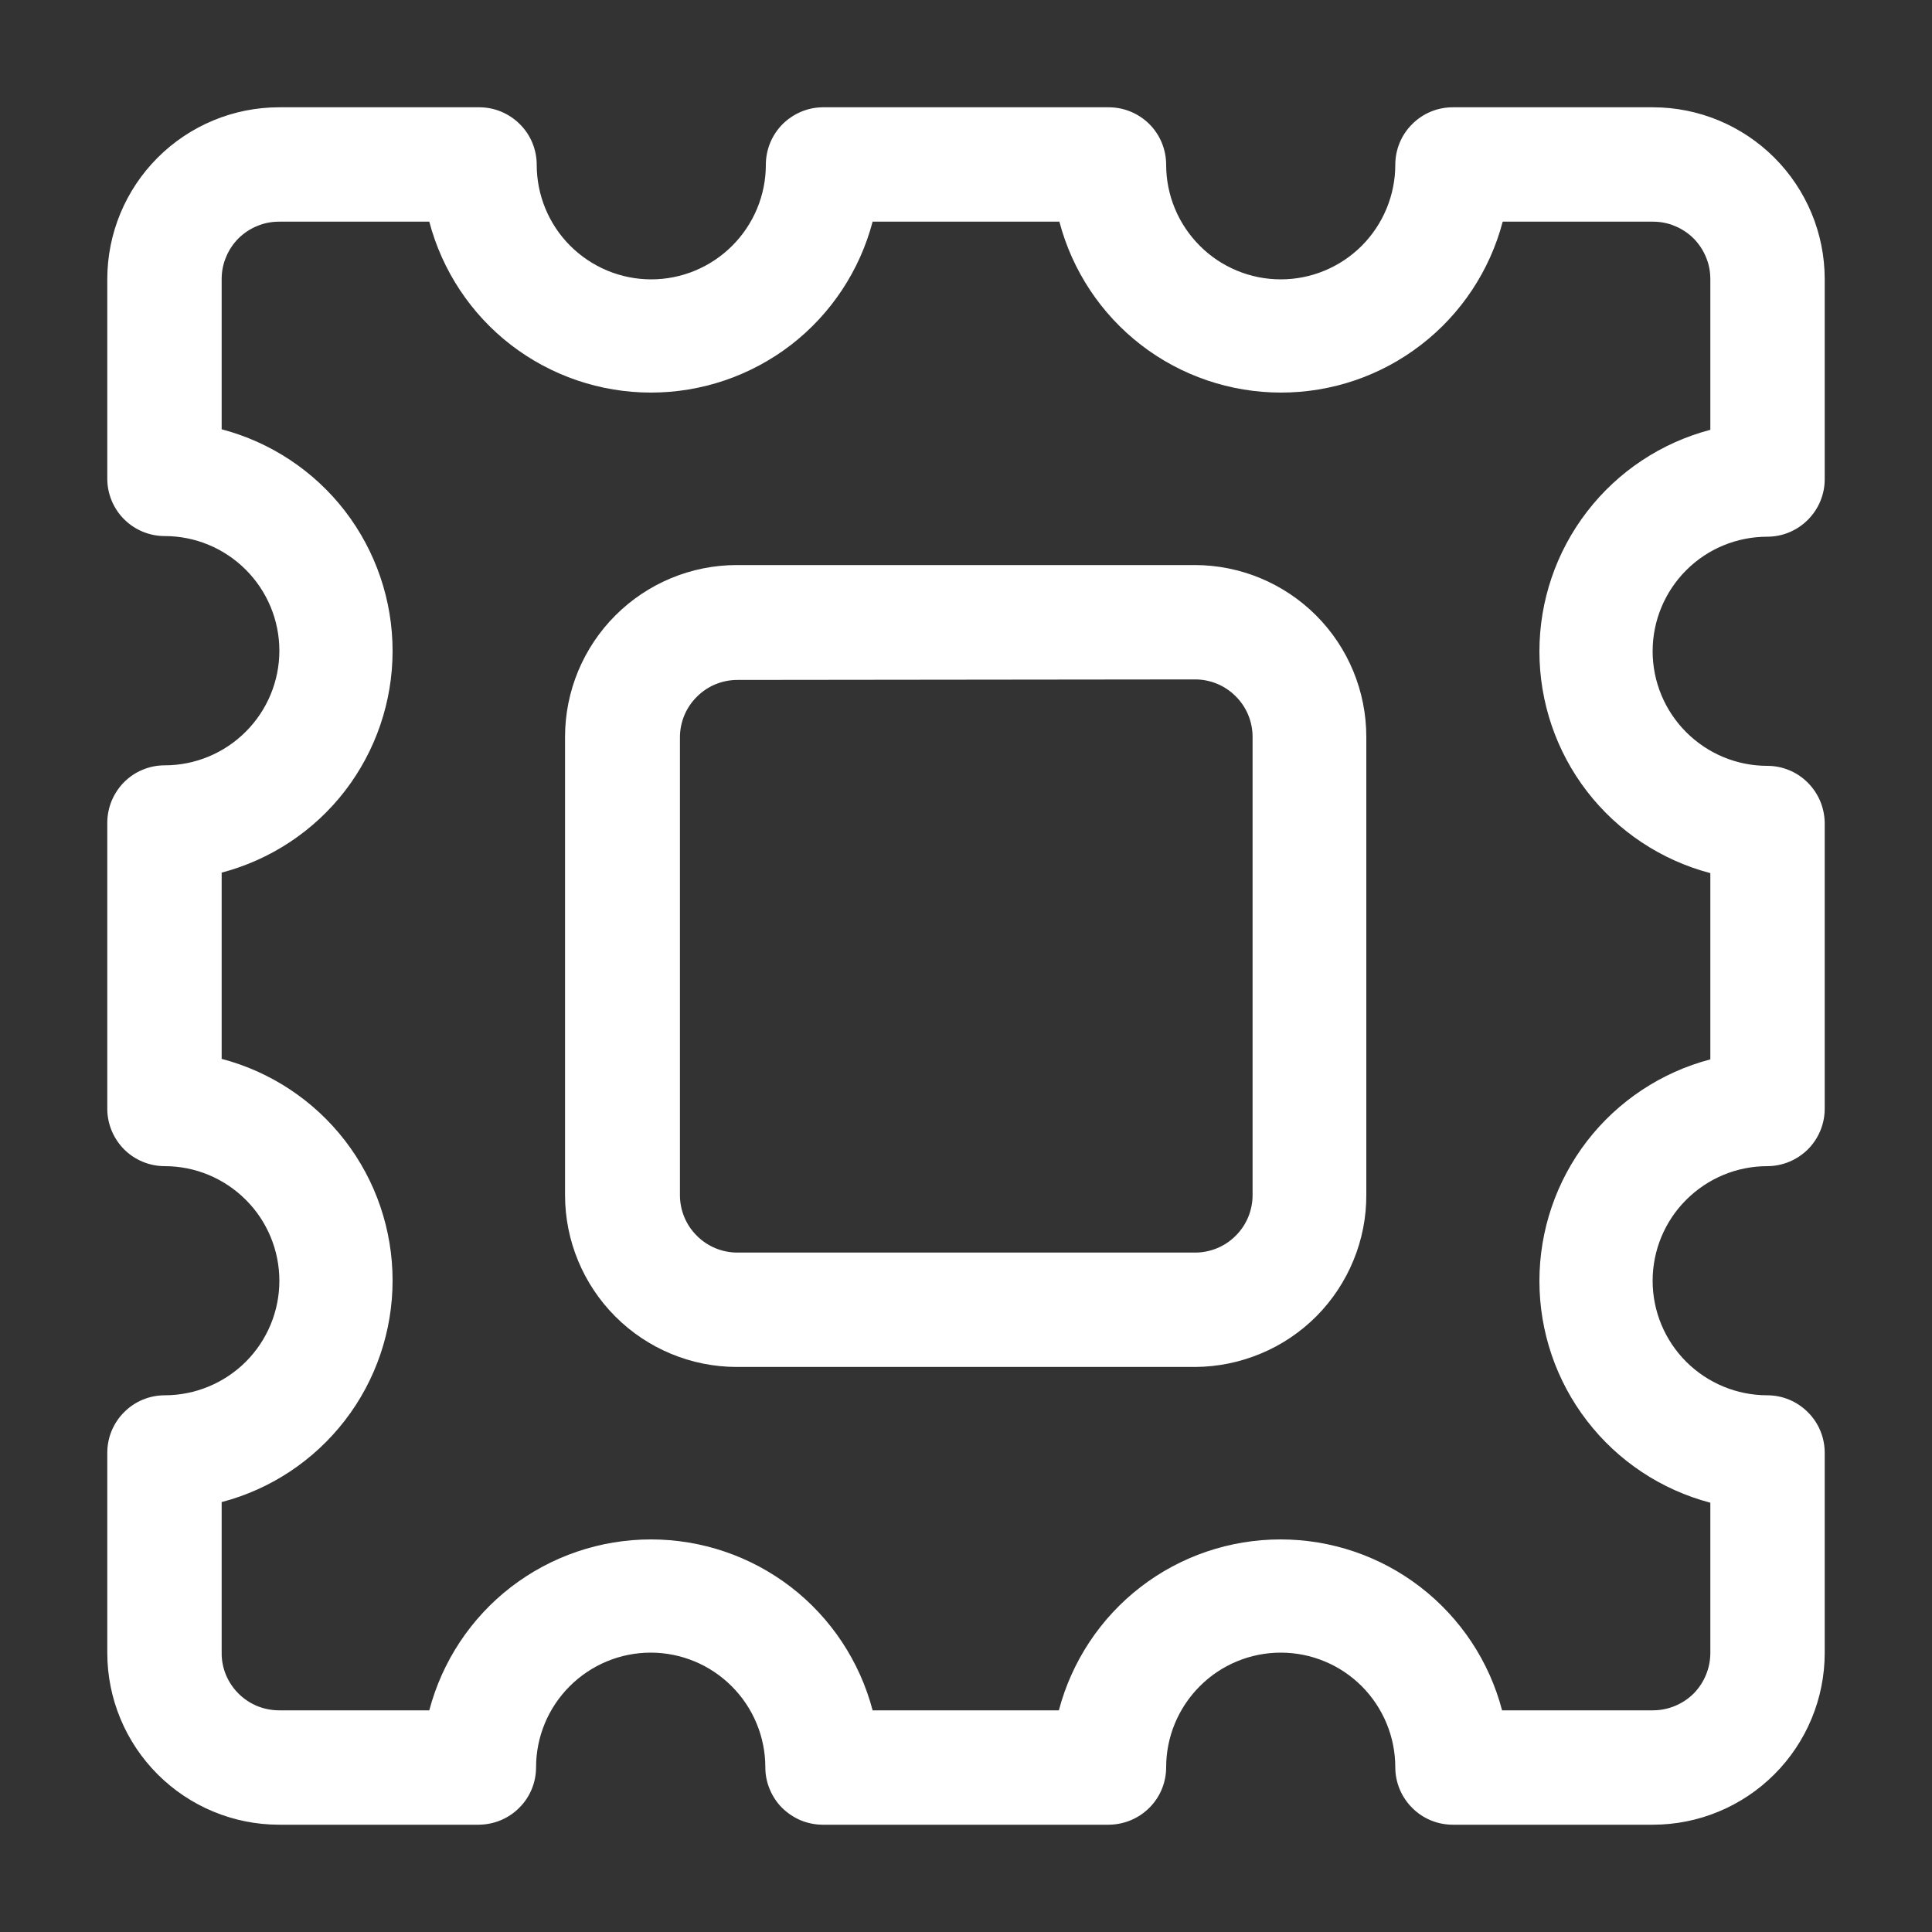 <svg width="15" height="15" viewBox="0 0 15 15" fill="none" xmlns="http://www.w3.org/2000/svg">
<rect x="0" y="0" width="15" height="15" fill="#333333" stroke="none"/>
<g clip-path="url(#clip0_316_1940)">
<path d="M12.833 14.167H11.279C11.161 14.167 11.047 14.12 10.964 14.036C10.88 13.952 10.833 13.839 10.833 13.721C10.833 13.485 10.739 13.259 10.573 13.092C10.406 12.925 10.18 12.831 9.944 12.831C9.708 12.831 9.481 12.925 9.315 13.092C9.148 13.259 9.054 13.485 9.054 13.721C9.054 13.838 9.008 13.951 8.925 14.034C8.842 14.118 8.73 14.165 8.612 14.167H6.387C6.329 14.167 6.271 14.155 6.217 14.133C6.163 14.11 6.114 14.077 6.072 14.036C6.031 13.995 5.998 13.945 5.976 13.891C5.953 13.837 5.942 13.779 5.942 13.721C5.942 13.485 5.848 13.259 5.681 13.092C5.514 12.925 5.288 12.831 5.052 12.831C4.816 12.831 4.59 12.925 4.423 13.092C4.256 13.259 4.162 13.485 4.162 13.721C4.162 13.838 4.116 13.951 4.033 14.034C3.951 14.118 3.838 14.165 3.721 14.167H2.167C1.813 14.167 1.474 14.026 1.224 13.776C0.974 13.526 0.833 13.187 0.833 12.833V11.279C0.833 11.161 0.88 11.047 0.964 10.964C1.047 10.88 1.161 10.833 1.279 10.833C1.515 10.833 1.741 10.739 1.908 10.573C2.075 10.406 2.169 10.18 2.169 9.944C2.169 9.708 2.075 9.481 1.908 9.315C1.741 9.148 1.515 9.054 1.279 9.054C1.162 9.054 1.049 9.008 0.965 8.925C0.882 8.842 0.834 8.73 0.833 8.612V6.387C0.833 6.329 0.845 6.271 0.867 6.217C0.89 6.163 0.922 6.114 0.964 6.072C1.005 6.031 1.054 5.998 1.108 5.976C1.163 5.953 1.221 5.942 1.279 5.942C1.515 5.942 1.741 5.848 1.908 5.681C2.075 5.514 2.169 5.288 2.169 5.052C2.169 4.816 2.075 4.59 1.908 4.423C1.741 4.256 1.515 4.162 1.279 4.162C1.162 4.162 1.049 4.116 0.965 4.033C0.882 3.951 0.834 3.838 0.833 3.721V2.167C0.833 1.813 0.974 1.474 1.224 1.224C1.474 0.974 1.813 0.833 2.167 0.833H3.721C3.839 0.833 3.952 0.88 4.036 0.964C4.12 1.047 4.167 1.161 4.167 1.279C4.167 1.515 4.26 1.741 4.427 1.908C4.594 2.075 4.82 2.169 5.056 2.169C5.292 2.169 5.518 2.075 5.685 1.908C5.852 1.741 5.946 1.515 5.946 1.279C5.946 1.162 5.992 1.049 6.075 0.965C6.158 0.882 6.27 0.834 6.387 0.833H8.608C8.726 0.833 8.84 0.88 8.924 0.964C9.007 1.047 9.054 1.161 9.054 1.279C9.054 1.515 9.148 1.741 9.315 1.908C9.481 2.075 9.708 2.169 9.944 2.169C10.18 2.169 10.406 2.075 10.573 1.908C10.739 1.741 10.833 1.515 10.833 1.279C10.833 1.161 10.88 1.047 10.964 0.964C11.047 0.88 11.161 0.833 11.279 0.833H12.833C13.187 0.833 13.526 0.974 13.776 1.224C14.026 1.474 14.167 1.813 14.167 2.167V3.721C14.167 3.839 14.12 3.952 14.036 4.036C13.952 4.12 13.839 4.167 13.721 4.167C13.485 4.167 13.259 4.26 13.092 4.427C12.925 4.594 12.831 4.82 12.831 5.056C12.831 5.292 12.925 5.518 13.092 5.685C13.259 5.852 13.485 5.946 13.721 5.946C13.838 5.946 13.951 5.992 14.034 6.075C14.118 6.158 14.165 6.27 14.167 6.387V8.608C14.167 8.726 14.12 8.84 14.036 8.924C13.952 9.007 13.839 9.054 13.721 9.054C13.485 9.054 13.259 9.148 13.092 9.315C12.925 9.481 12.831 9.708 12.831 9.944C12.831 10.18 12.925 10.406 13.092 10.573C13.259 10.739 13.485 10.833 13.721 10.833C13.839 10.833 13.952 10.88 14.036 10.964C14.12 11.047 14.167 11.161 14.167 11.279V12.833C14.167 13.187 14.026 13.526 13.776 13.776C13.526 14.026 13.187 14.167 12.833 14.167ZM11.667 13.279H12.833C12.951 13.279 13.065 13.232 13.149 13.149C13.232 13.065 13.279 12.951 13.279 12.833V11.667C12.899 11.567 12.562 11.344 12.322 11.032C12.082 10.721 11.952 10.339 11.952 9.946C11.952 9.553 12.082 9.17 12.322 8.859C12.562 8.548 12.899 8.325 13.279 8.225V6.779C12.899 6.679 12.562 6.456 12.322 6.145C12.082 5.834 11.952 5.451 11.952 5.058C11.952 4.665 12.082 4.283 12.322 3.972C12.562 3.66 12.899 3.437 13.279 3.337V2.167C13.279 2.108 13.268 2.05 13.245 1.996C13.223 1.942 13.19 1.893 13.149 1.851C13.107 1.81 13.058 1.777 13.004 1.755C12.95 1.732 12.892 1.721 12.833 1.721H11.667C11.567 2.101 11.344 2.438 11.032 2.678C10.721 2.918 10.339 3.048 9.946 3.048C9.553 3.048 9.17 2.918 8.859 2.678C8.548 2.438 8.325 2.101 8.225 1.721H6.775C6.675 2.101 6.452 2.438 6.141 2.678C5.829 2.918 5.447 3.048 5.054 3.048C4.661 3.048 4.279 2.918 3.967 2.678C3.656 2.438 3.433 2.101 3.333 1.721H2.167C2.108 1.721 2.05 1.732 1.996 1.755C1.942 1.777 1.893 1.81 1.851 1.851C1.81 1.893 1.777 1.942 1.755 1.996C1.732 2.05 1.721 2.108 1.721 2.167V3.333C2.101 3.433 2.438 3.656 2.678 3.967C2.918 4.279 3.048 4.661 3.048 5.054C3.048 5.447 2.918 5.829 2.678 6.141C2.438 6.452 2.101 6.675 1.721 6.775V8.221C2.101 8.321 2.438 8.544 2.678 8.855C2.918 9.166 3.048 9.548 3.048 9.942C3.048 10.335 2.918 10.717 2.678 11.028C2.438 11.339 2.101 11.563 1.721 11.662V12.829C1.72 12.888 1.731 12.946 1.753 13.001C1.776 13.056 1.808 13.105 1.85 13.147C1.891 13.189 1.941 13.222 1.995 13.245C2.049 13.267 2.108 13.279 2.167 13.279H3.333C3.433 12.899 3.656 12.562 3.967 12.322C4.279 12.082 4.661 11.952 5.054 11.952C5.447 11.952 5.829 12.082 6.141 12.322C6.452 12.562 6.675 12.899 6.775 13.279H8.221C8.321 12.899 8.544 12.562 8.855 12.322C9.166 12.082 9.548 11.952 9.942 11.952C10.335 11.952 10.717 12.082 11.028 12.322C11.339 12.562 11.563 12.899 11.662 13.279H11.667Z" fill="white"/>
<path d="M9.279 10.613H5.721C5.367 10.613 5.028 10.472 4.778 10.222C4.528 9.972 4.387 9.633 4.387 9.279V5.721C4.387 5.367 4.528 5.028 4.778 4.778C5.028 4.528 5.367 4.387 5.721 4.387H9.275C9.629 4.387 9.968 4.528 10.218 4.778C10.468 5.028 10.608 5.367 10.608 5.721V9.275C10.609 9.45 10.575 9.624 10.508 9.786C10.442 9.947 10.344 10.095 10.221 10.219C10.097 10.343 9.951 10.442 9.789 10.509C9.627 10.577 9.454 10.612 9.279 10.613ZM5.725 5.279C5.607 5.279 5.493 5.326 5.41 5.41C5.326 5.493 5.279 5.607 5.279 5.725V9.279C5.279 9.397 5.326 9.511 5.41 9.594C5.493 9.678 5.607 9.725 5.725 9.725H9.279C9.397 9.725 9.511 9.678 9.594 9.594C9.678 9.511 9.725 9.397 9.725 9.279V5.721C9.725 5.603 9.678 5.489 9.594 5.406C9.511 5.322 9.397 5.275 9.279 5.275L5.725 5.279Z" fill="white"/>
</g>
<defs>
<clipPath id="clip0_316_1940">
<rect width="15" height="15" fill="white"/>
</clipPath>
</defs>
</svg>
